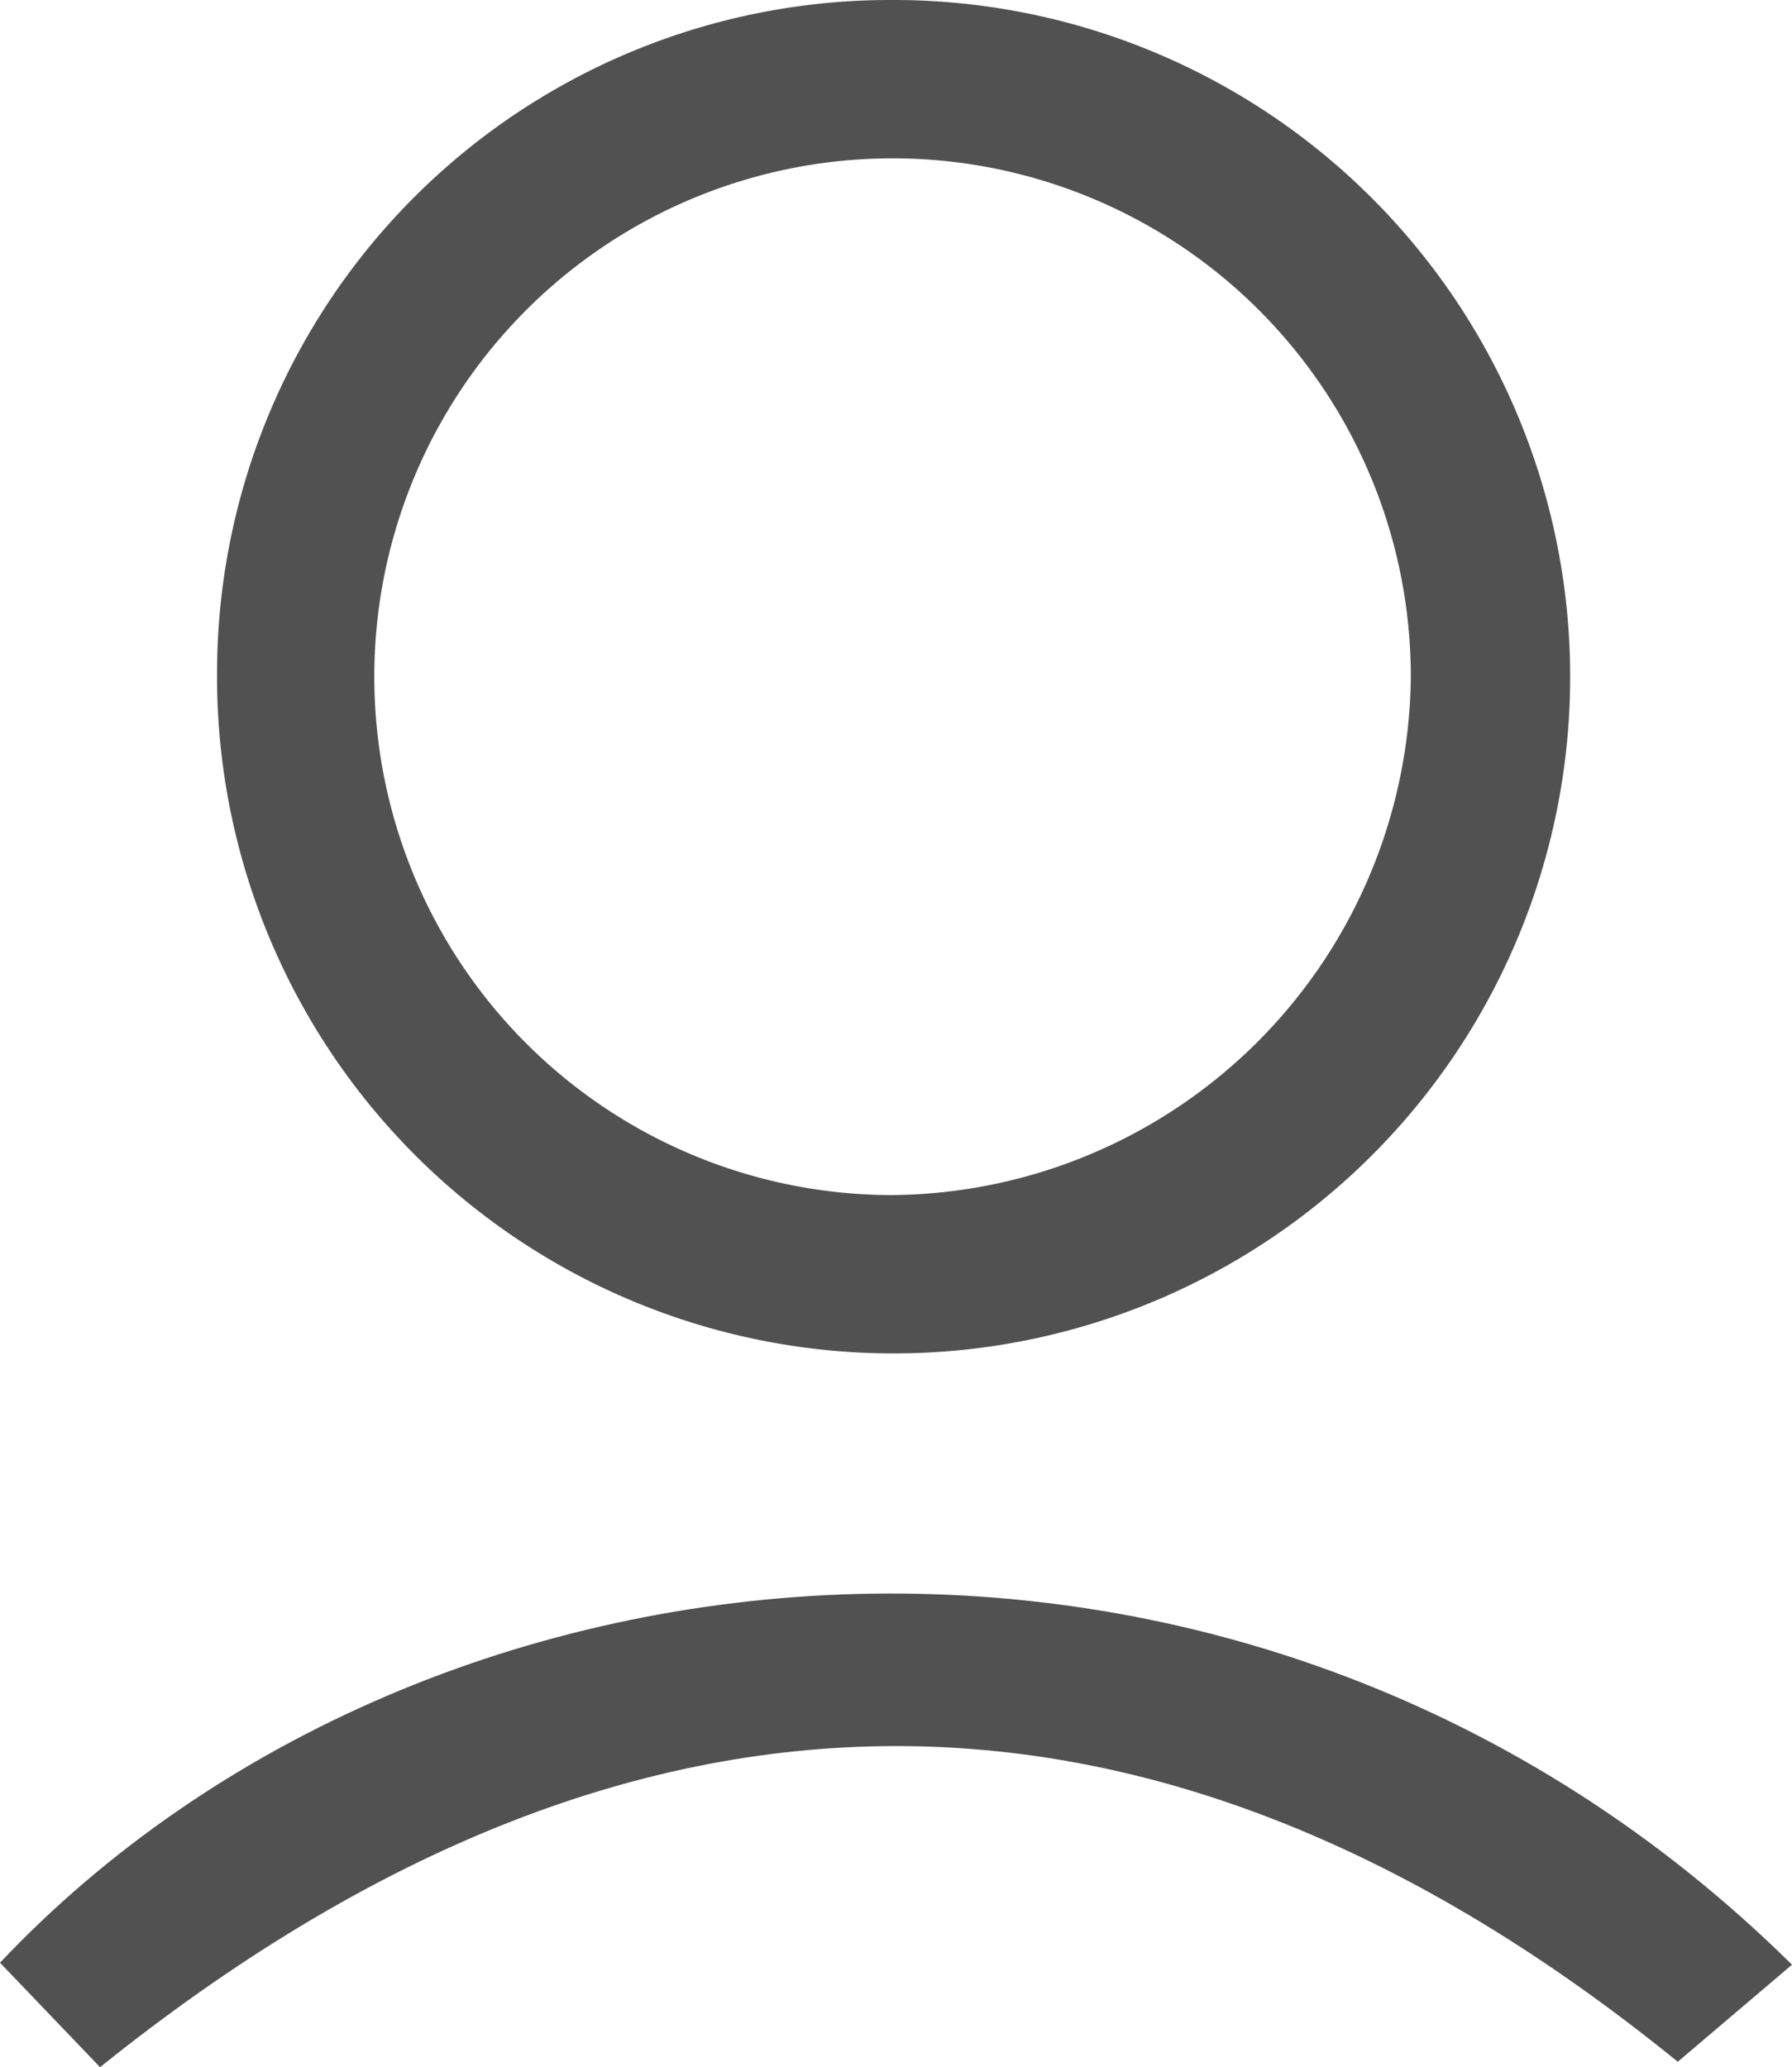 <svg xmlns="http://www.w3.org/2000/svg" width="35.193" height="40.588" viewBox="0 0 35.193 40.588">
  <g id="icon-user" transform="translate(-8.85 -1.29)">
    <path id="Trazado_16" data-name="Trazado 16" d="M26.671,1.29a13.287,13.287,0,1,1-13.28,13.167A13.219,13.219,0,0,1,26.671,1.29ZM36.835,14.577a10.178,10.178,0,1,0-10.2,10.178A10.275,10.275,0,0,0,36.835,14.577Z" transform="translate(-0.278 0)" fill="#515151"/>
    <path id="Trazado_17" data-name="Trazado 17" d="M10.815,43.922,8.85,41.871c8.459-8.954,24.661-10.365,35.193.039L41.8,43.816C31.609,35.537,21.263,35.53,10.815,43.922Z" transform="translate(0 -2.044)" fill="#515151"/>
  </g>
</svg>

